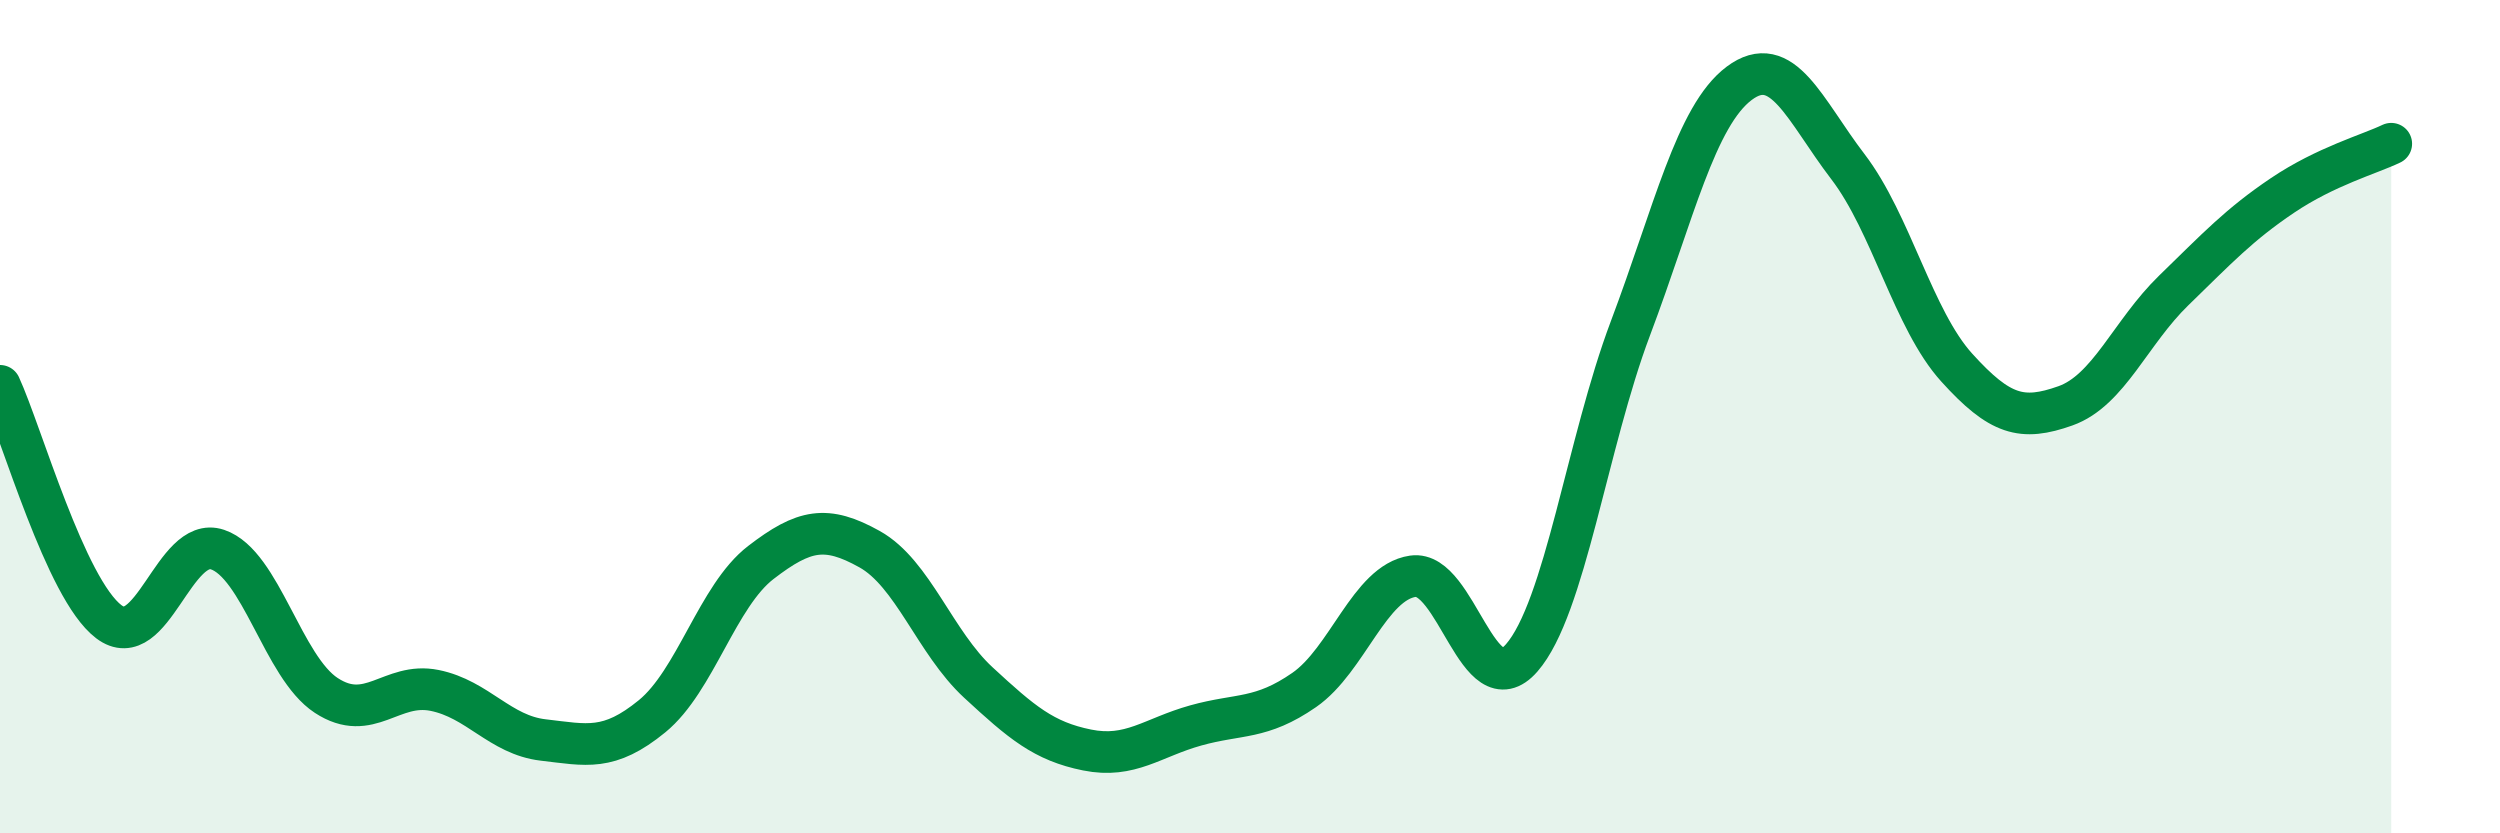 
    <svg width="60" height="20" viewBox="0 0 60 20" xmlns="http://www.w3.org/2000/svg">
      <path
        d="M 0,9.26 C 0.52,10.39 1.57,14.13 2.61,14.92 C 3.65,15.71 4.18,12.84 5.22,13.19 C 6.26,13.54 6.79,16.01 7.83,16.69 C 8.87,17.37 9.39,16.36 10.43,16.57 C 11.47,16.78 12,17.64 13.04,17.76 C 14.08,17.88 14.61,18.04 15.65,17.19 C 16.69,16.34 17.22,14.3 18.26,13.5 C 19.3,12.7 19.83,12.6 20.87,13.18 C 21.91,13.76 22.44,15.42 23.48,16.38 C 24.52,17.34 25.05,17.79 26.09,18 C 27.13,18.21 27.66,17.7 28.7,17.41 C 29.74,17.12 30.26,17.28 31.3,16.56 C 32.34,15.84 32.87,13.98 33.91,13.83 C 34.95,13.68 35.48,16.98 36.52,15.79 C 37.56,14.6 38.09,10.64 39.13,7.88 C 40.17,5.12 40.7,2.78 41.74,2 C 42.78,1.22 43.31,2.64 44.35,4 C 45.39,5.36 45.92,7.67 46.96,8.82 C 48,9.97 48.53,10.11 49.57,9.74 C 50.61,9.37 51.13,7.98 52.17,6.97 C 53.21,5.96 53.74,5.39 54.78,4.69 C 55.82,3.99 56.87,3.7 57.39,3.45L57.39 20L0 20Z"
        fill="#008740"
        opacity="0.1"
        stroke-linecap="round"
        stroke-linejoin="round"
      />
      <path
        d="M 0,9.26 C 0.52,10.39 1.57,14.13 2.61,14.92 C 3.65,15.71 4.18,12.84 5.22,13.19 C 6.26,13.54 6.79,16.01 7.83,16.69 C 8.87,17.37 9.39,16.36 10.43,16.57 C 11.47,16.78 12,17.64 13.04,17.76 C 14.08,17.88 14.61,18.04 15.65,17.19 C 16.69,16.34 17.22,14.3 18.26,13.5 C 19.3,12.7 19.83,12.6 20.87,13.18 C 21.91,13.76 22.44,15.42 23.48,16.38 C 24.52,17.34 25.05,17.79 26.09,18 C 27.13,18.21 27.66,17.7 28.7,17.41 C 29.74,17.12 30.26,17.28 31.3,16.56 C 32.34,15.84 32.87,13.98 33.91,13.83 C 34.95,13.68 35.48,16.98 36.52,15.79 C 37.56,14.6 38.09,10.64 39.13,7.88 C 40.17,5.12 40.7,2.78 41.74,2 C 42.78,1.22 43.31,2.64 44.35,4 C 45.39,5.36 45.92,7.67 46.96,8.82 C 48,9.97 48.53,10.11 49.57,9.74 C 50.61,9.37 51.13,7.98 52.17,6.97 C 53.21,5.96 53.74,5.39 54.78,4.69 C 55.82,3.99 56.87,3.7 57.39,3.45"
        stroke="#008740"
        stroke-width="1"
        fill="none"
        stroke-linecap="round"
        stroke-linejoin="round"
      />
    </svg>
  